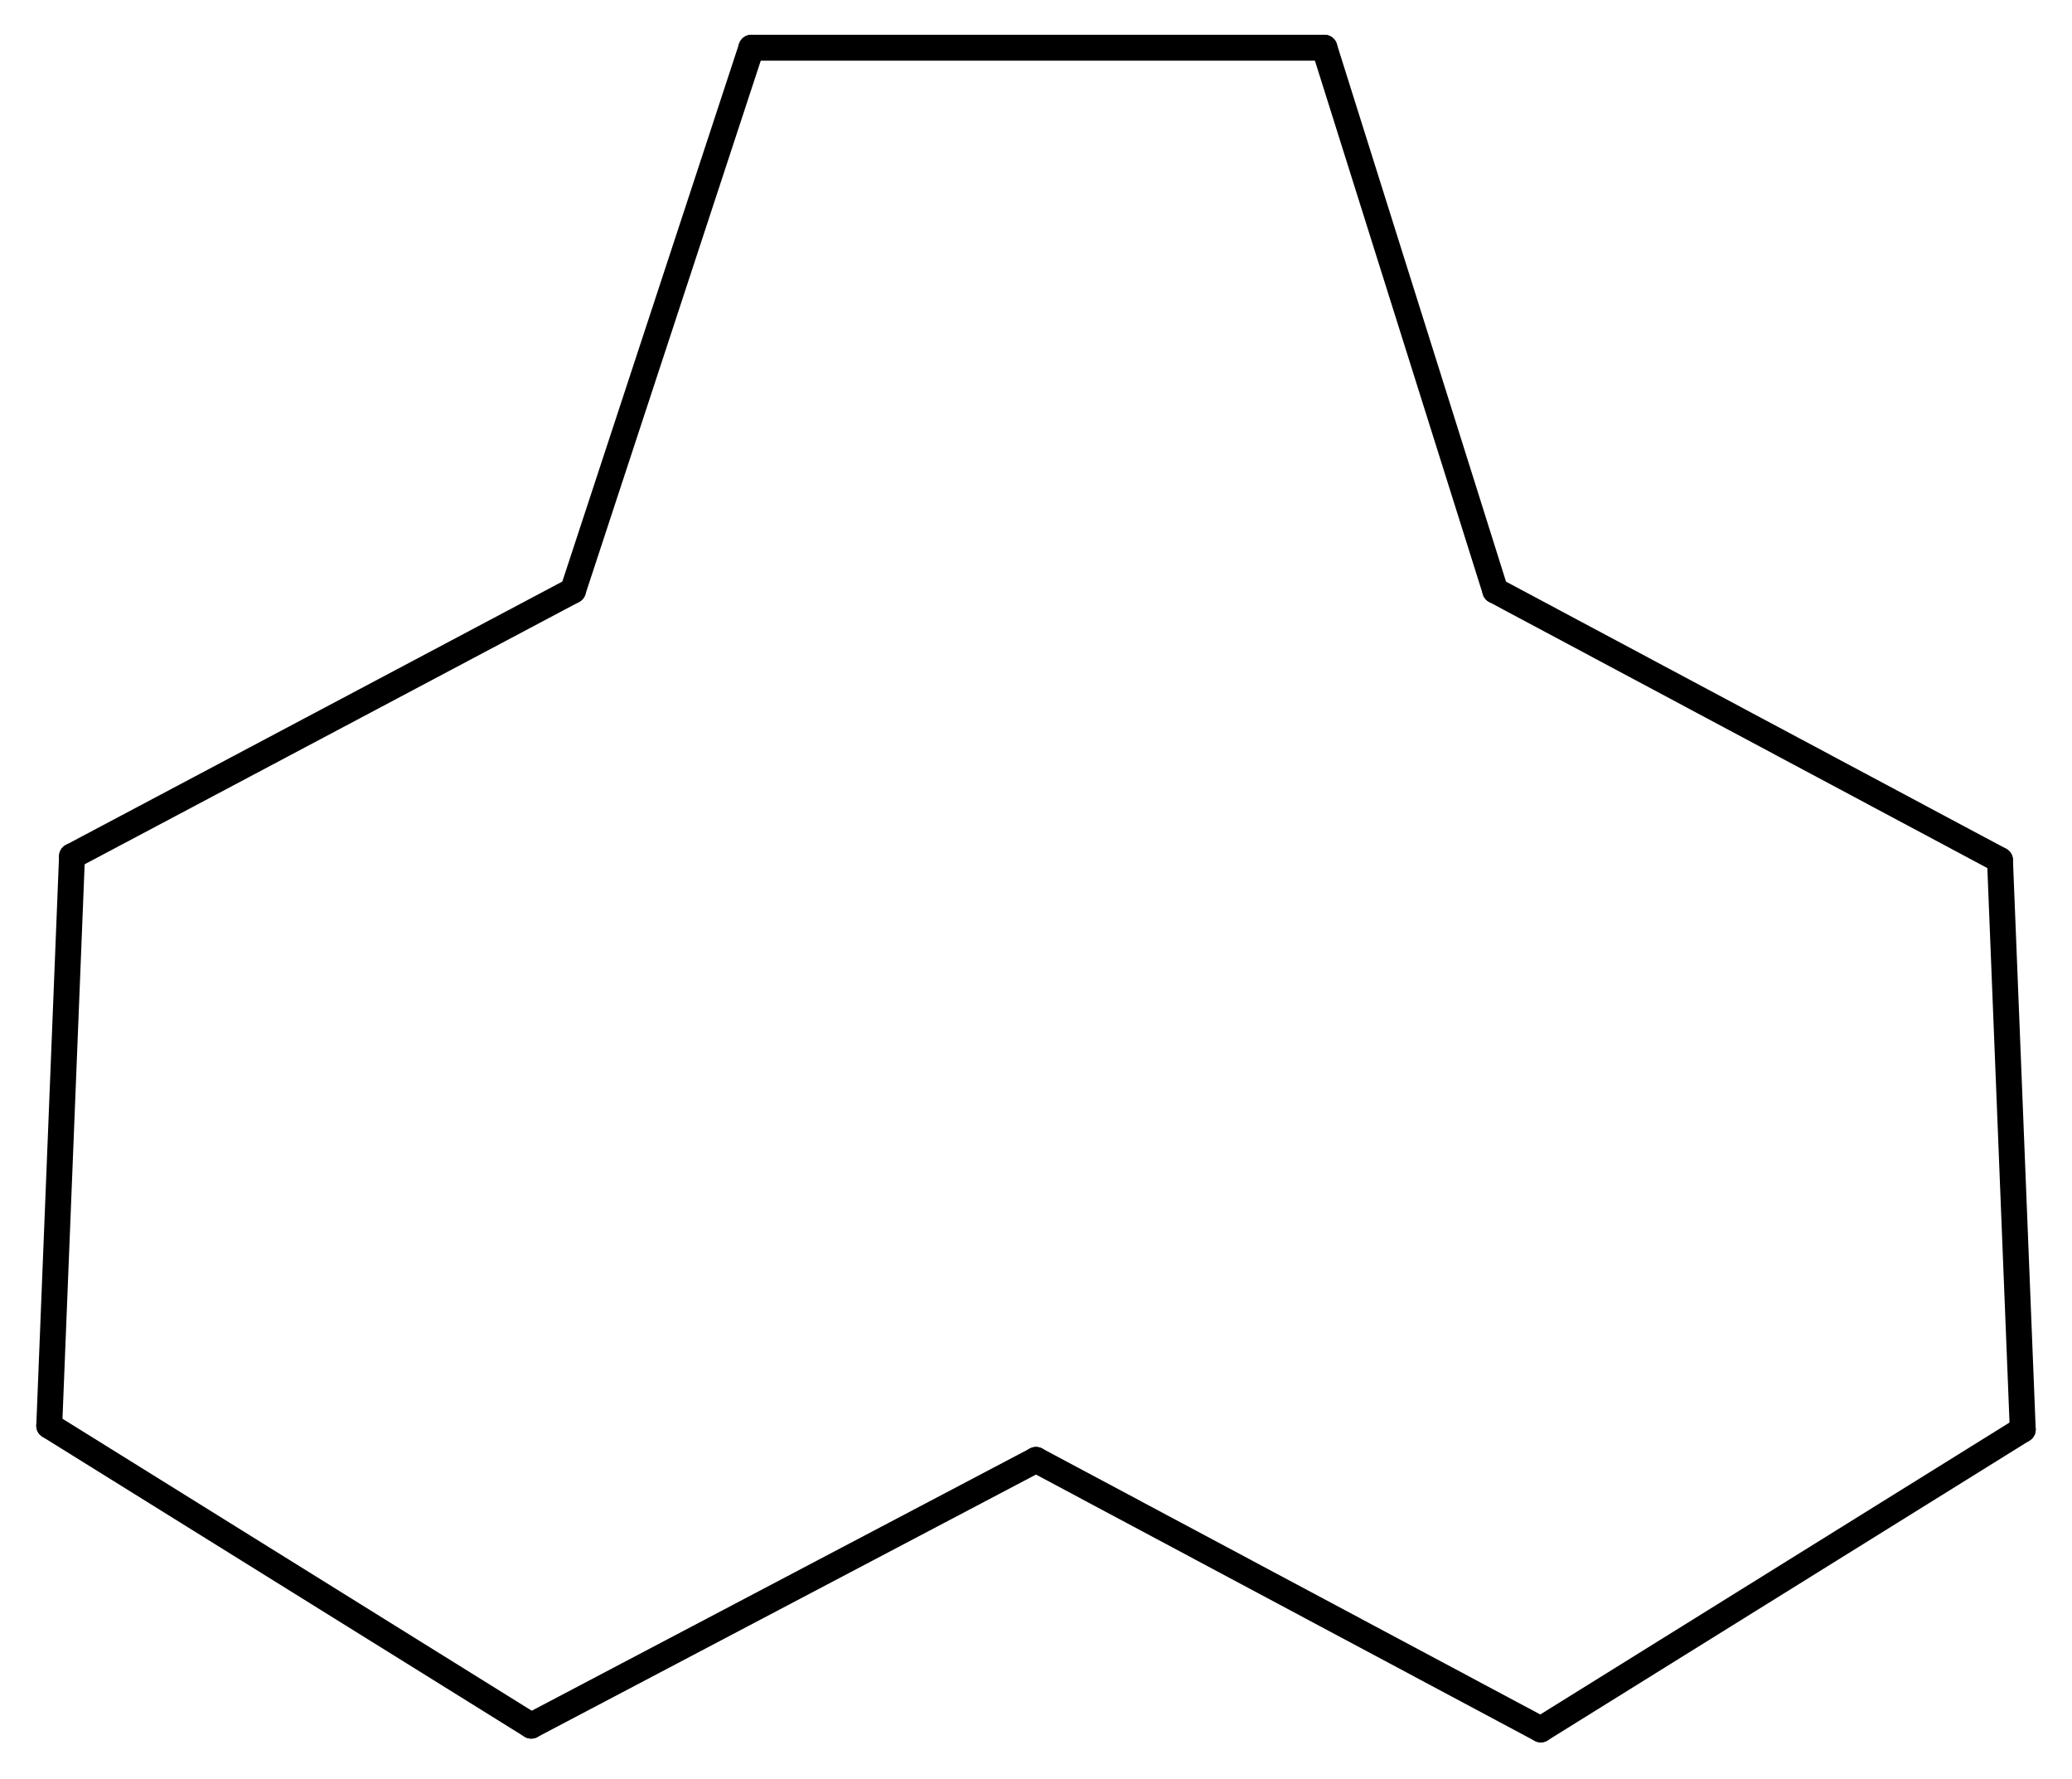 <?xml version='1.0' encoding='UTF-8'?>
<!DOCTYPE svg PUBLIC "-//W3C//DTD SVG 1.1//EN" "http://www.w3.org/Graphics/SVG/1.1/DTD/svg11.dtd">
<svg version='1.2' xmlns='http://www.w3.org/2000/svg' xmlns:xlink='http://www.w3.org/1999/xlink' width='36.949mm' height='31.711mm' viewBox='0 0 36.949 31.711'>
  <desc>Generated by the Chemistry Development Kit (http://github.com/cdk)</desc>
  <g stroke-linecap='round' stroke-linejoin='round' stroke='#000000' stroke-width='.462'>
    <rect x='.0' y='.0' width='37.0' height='32.0' fill='#FFFFFF' stroke='none'/>
    <g id='mol1' class='mol'>
      <line id='mol1bnd1' class='bond' x1='35.665' y1='15.335' x2='36.071' y2='25.487'/>
      <line id='mol1bnd2' class='bond' x1='36.071' y1='25.487' x2='27.476' y2='30.833'/>
      <line id='mol1bnd3' class='bond' x1='27.476' y1='30.833' x2='18.475' y2='26.028'/>
      <line id='mol1bnd4' class='bond' x1='18.475' y1='26.028' x2='9.473' y2='30.766'/>
      <line id='mol1bnd5' class='bond' x1='9.473' y1='30.766' x2='.878' y2='25.419'/>
      <line id='mol1bnd6' class='bond' x1='.878' y1='25.419' x2='1.284' y2='15.267'/>
      <line id='mol1bnd7' class='bond' x1='1.284' y1='15.267' x2='10.218' y2='10.529'/>
      <line id='mol1bnd8' class='bond' x1='10.218' y1='10.529' x2='13.399' y2='.851'/>
      <line id='mol1bnd9' class='bond' x1='13.399' y1='.851' x2='23.618' y2='.851'/>
      <line id='mol1bnd10' class='bond' x1='23.618' y1='.851' x2='26.664' y2='10.529'/>
      <line id='mol1bnd11' class='bond' x1='35.665' y1='15.335' x2='26.664' y2='10.529'/>
    </g>
  </g>
</svg>
